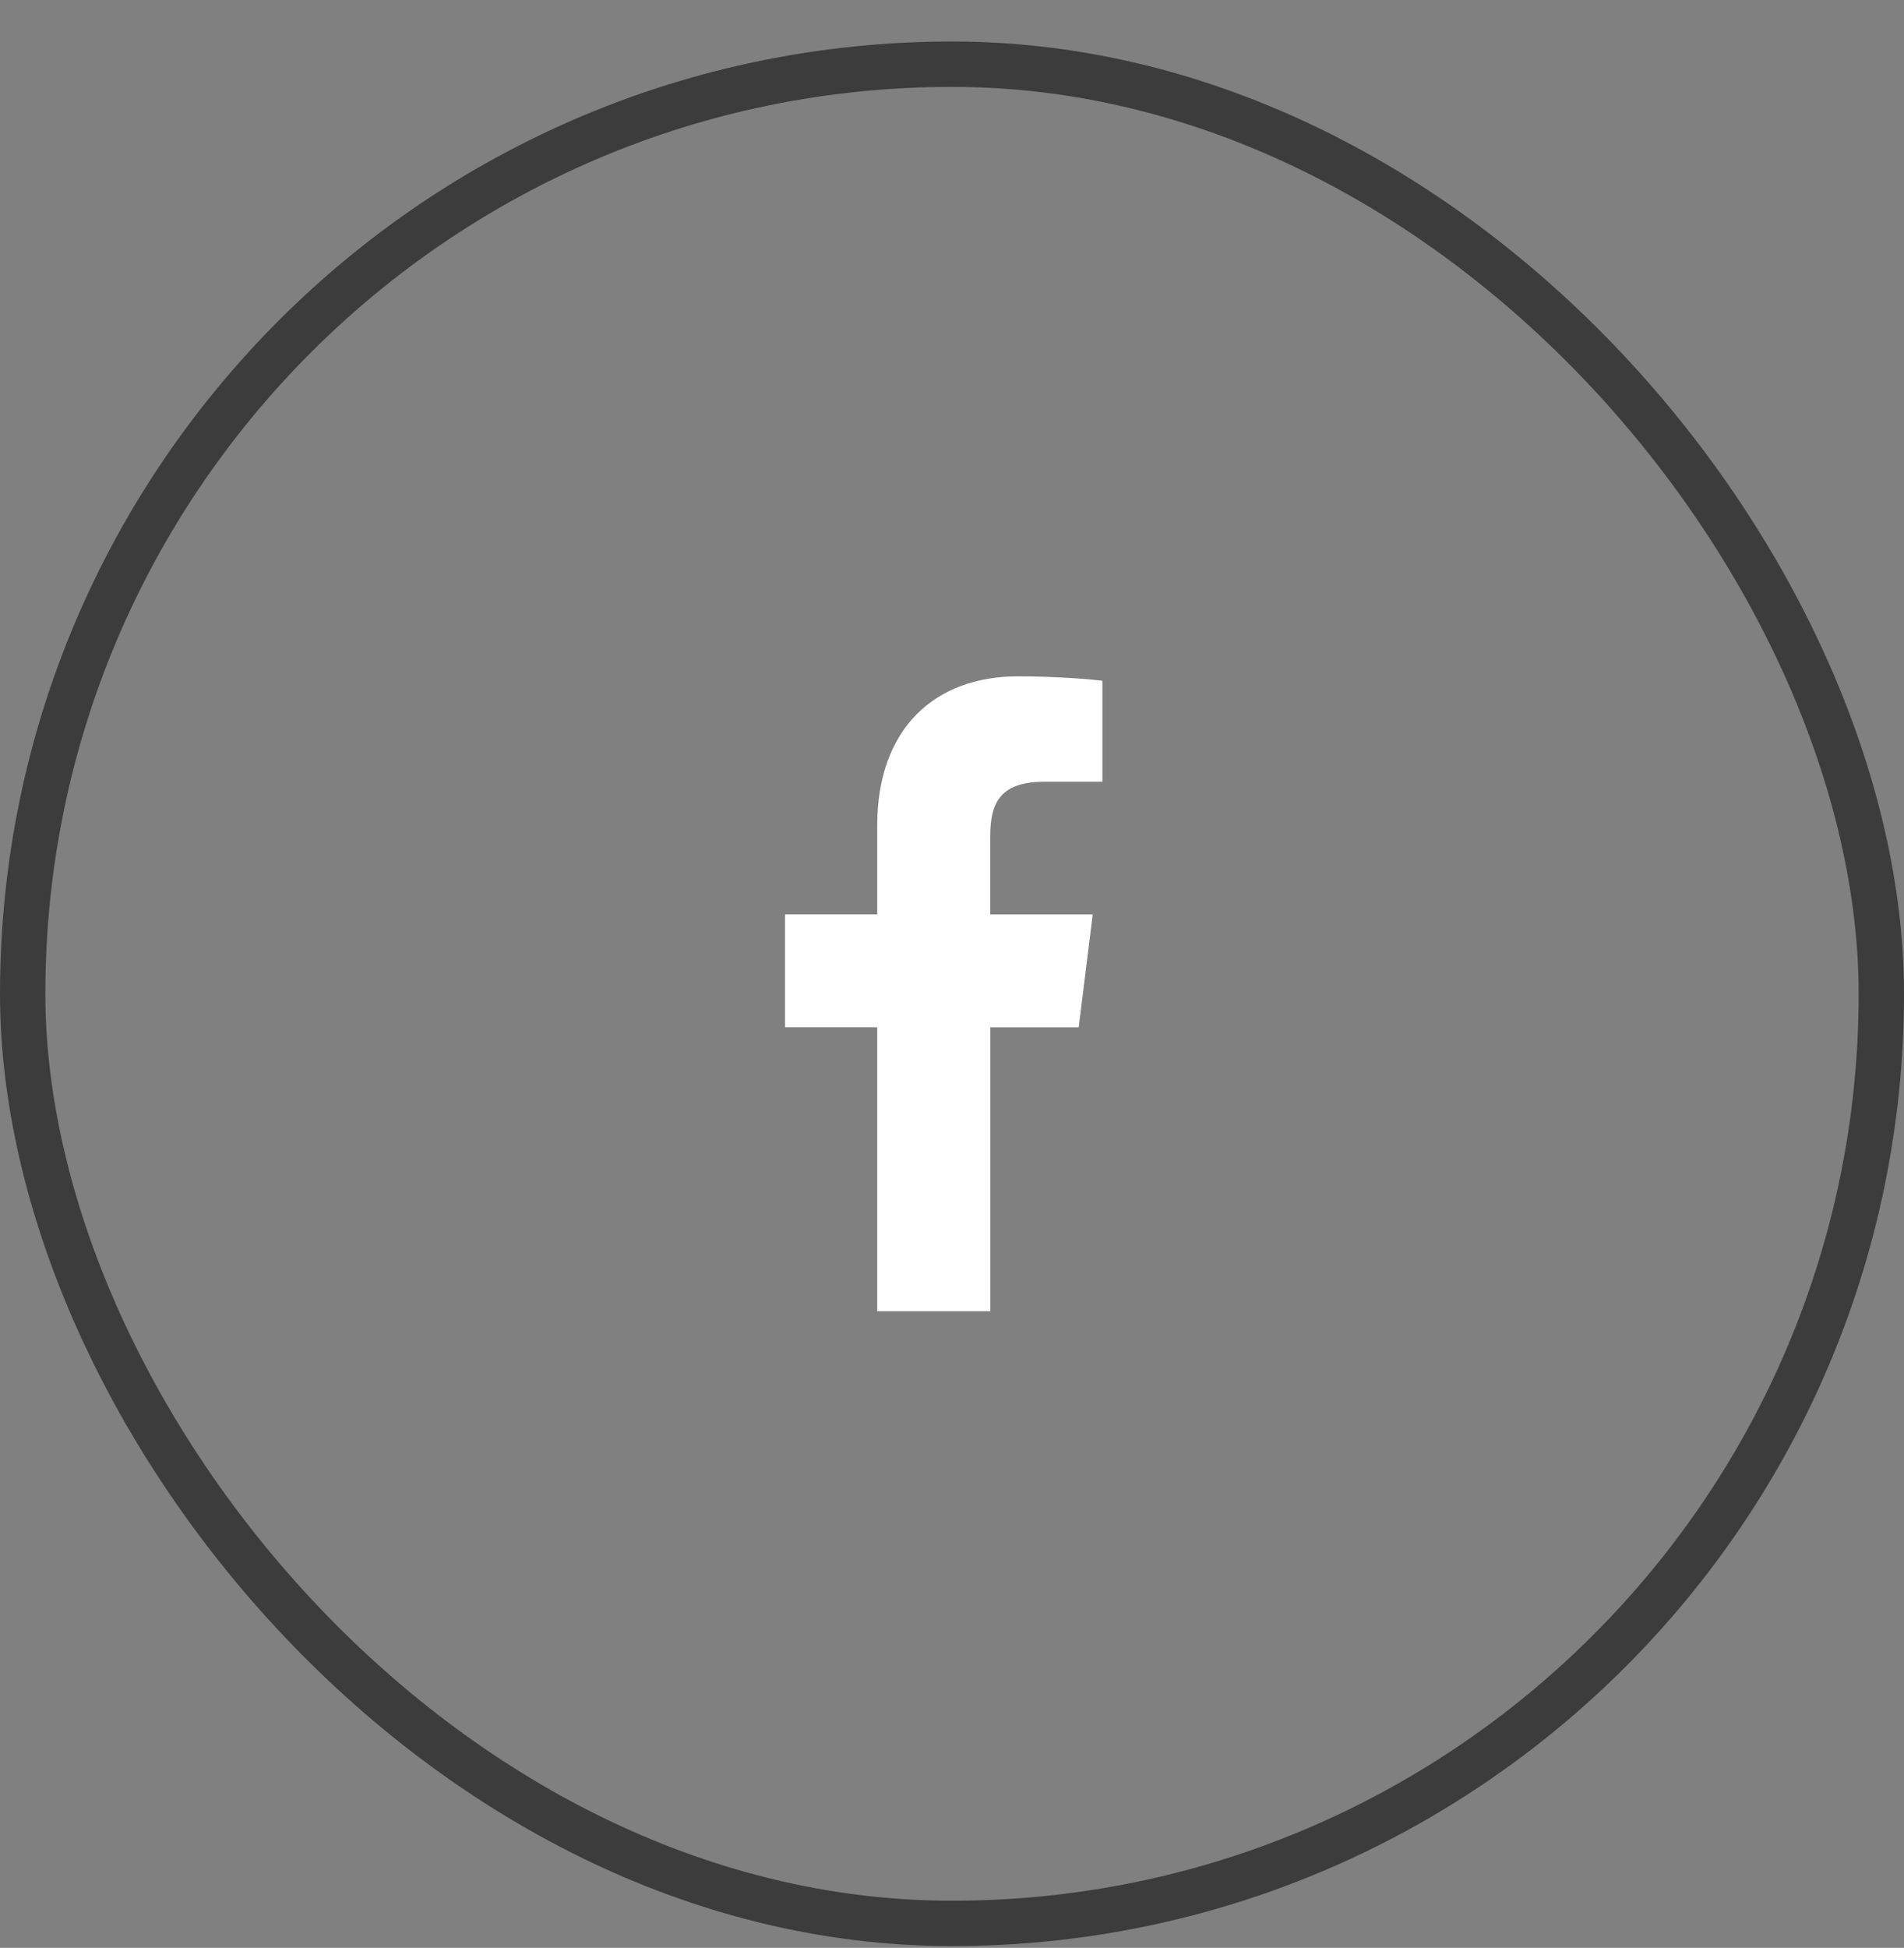 <svg width="44" height="45" viewBox="0 0 44 45" fill="none" xmlns="http://www.w3.org/2000/svg">
<rect x="0" y="0" width="44" height="45" fill="#808080" stroke="none"/>
<rect x="0.524" y="1.483" width="42.952" height="42.952" rx="21.476" stroke="#3C3C3C" stroke-width="1.048"/>
<g clip-path="url(#clip0_429_492)">
<path d="M24.136 18.06H25.475V15.728C25.244 15.697 24.45 15.625 23.524 15.625C21.594 15.625 20.272 16.839 20.272 19.071V21.125H18.141V23.732H20.272V30.292H22.884V23.733H24.928L25.252 21.126H22.883V19.33C22.884 18.576 23.086 18.06 24.136 18.06Z" fill="white"/>
</g>
<defs>
<clipPath id="clip0_429_492">
<rect width="14.667" height="14.667" fill="white" transform="translate(14.666 15.625)"/>
</clipPath>
</defs>
</svg>
